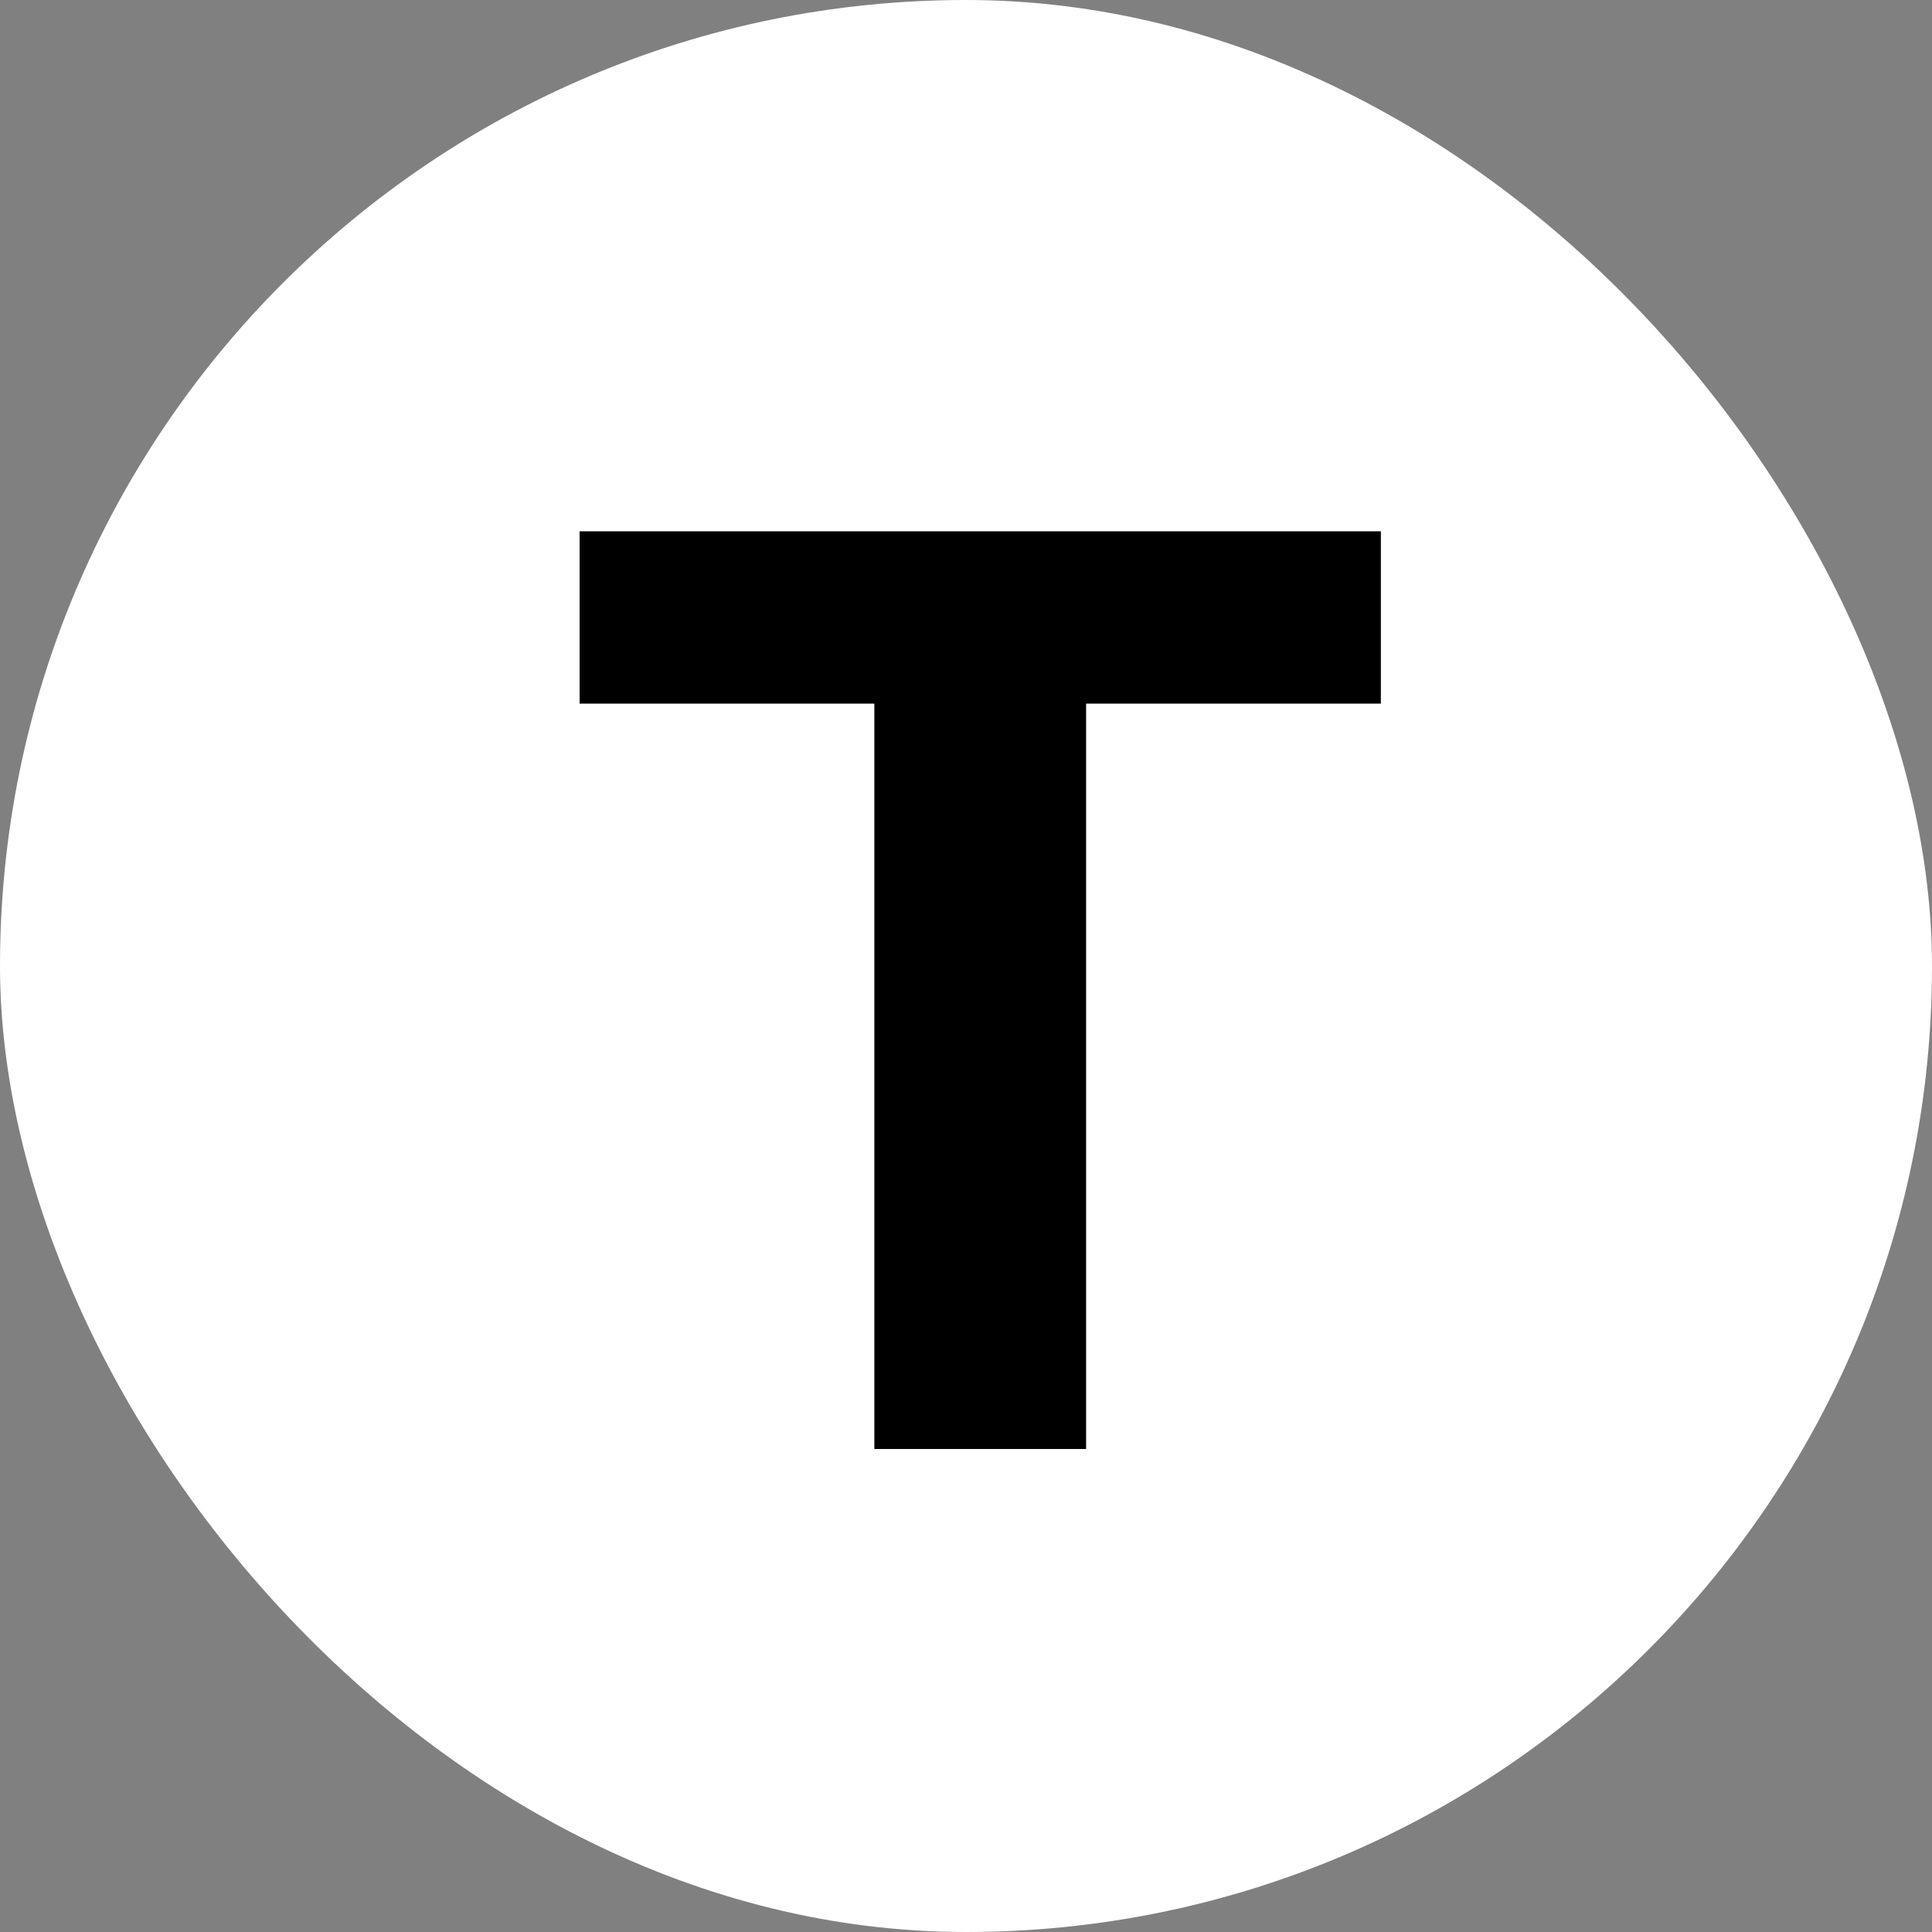 <?xml version="1.0" encoding="UTF-8"?> <svg xmlns="http://www.w3.org/2000/svg" width="30" height="30" viewBox="0 0 30 30" fill="none"><rect x="0" y="0" width="30" height="30" fill="#808080" stroke="none"/><rect width="30" height="30" rx="15" fill="white"></rect><path d="M13.577 10.926H9V8.25H21.442V10.926H16.865V22.5H13.577V10.926Z" fill="black"></path></svg> 